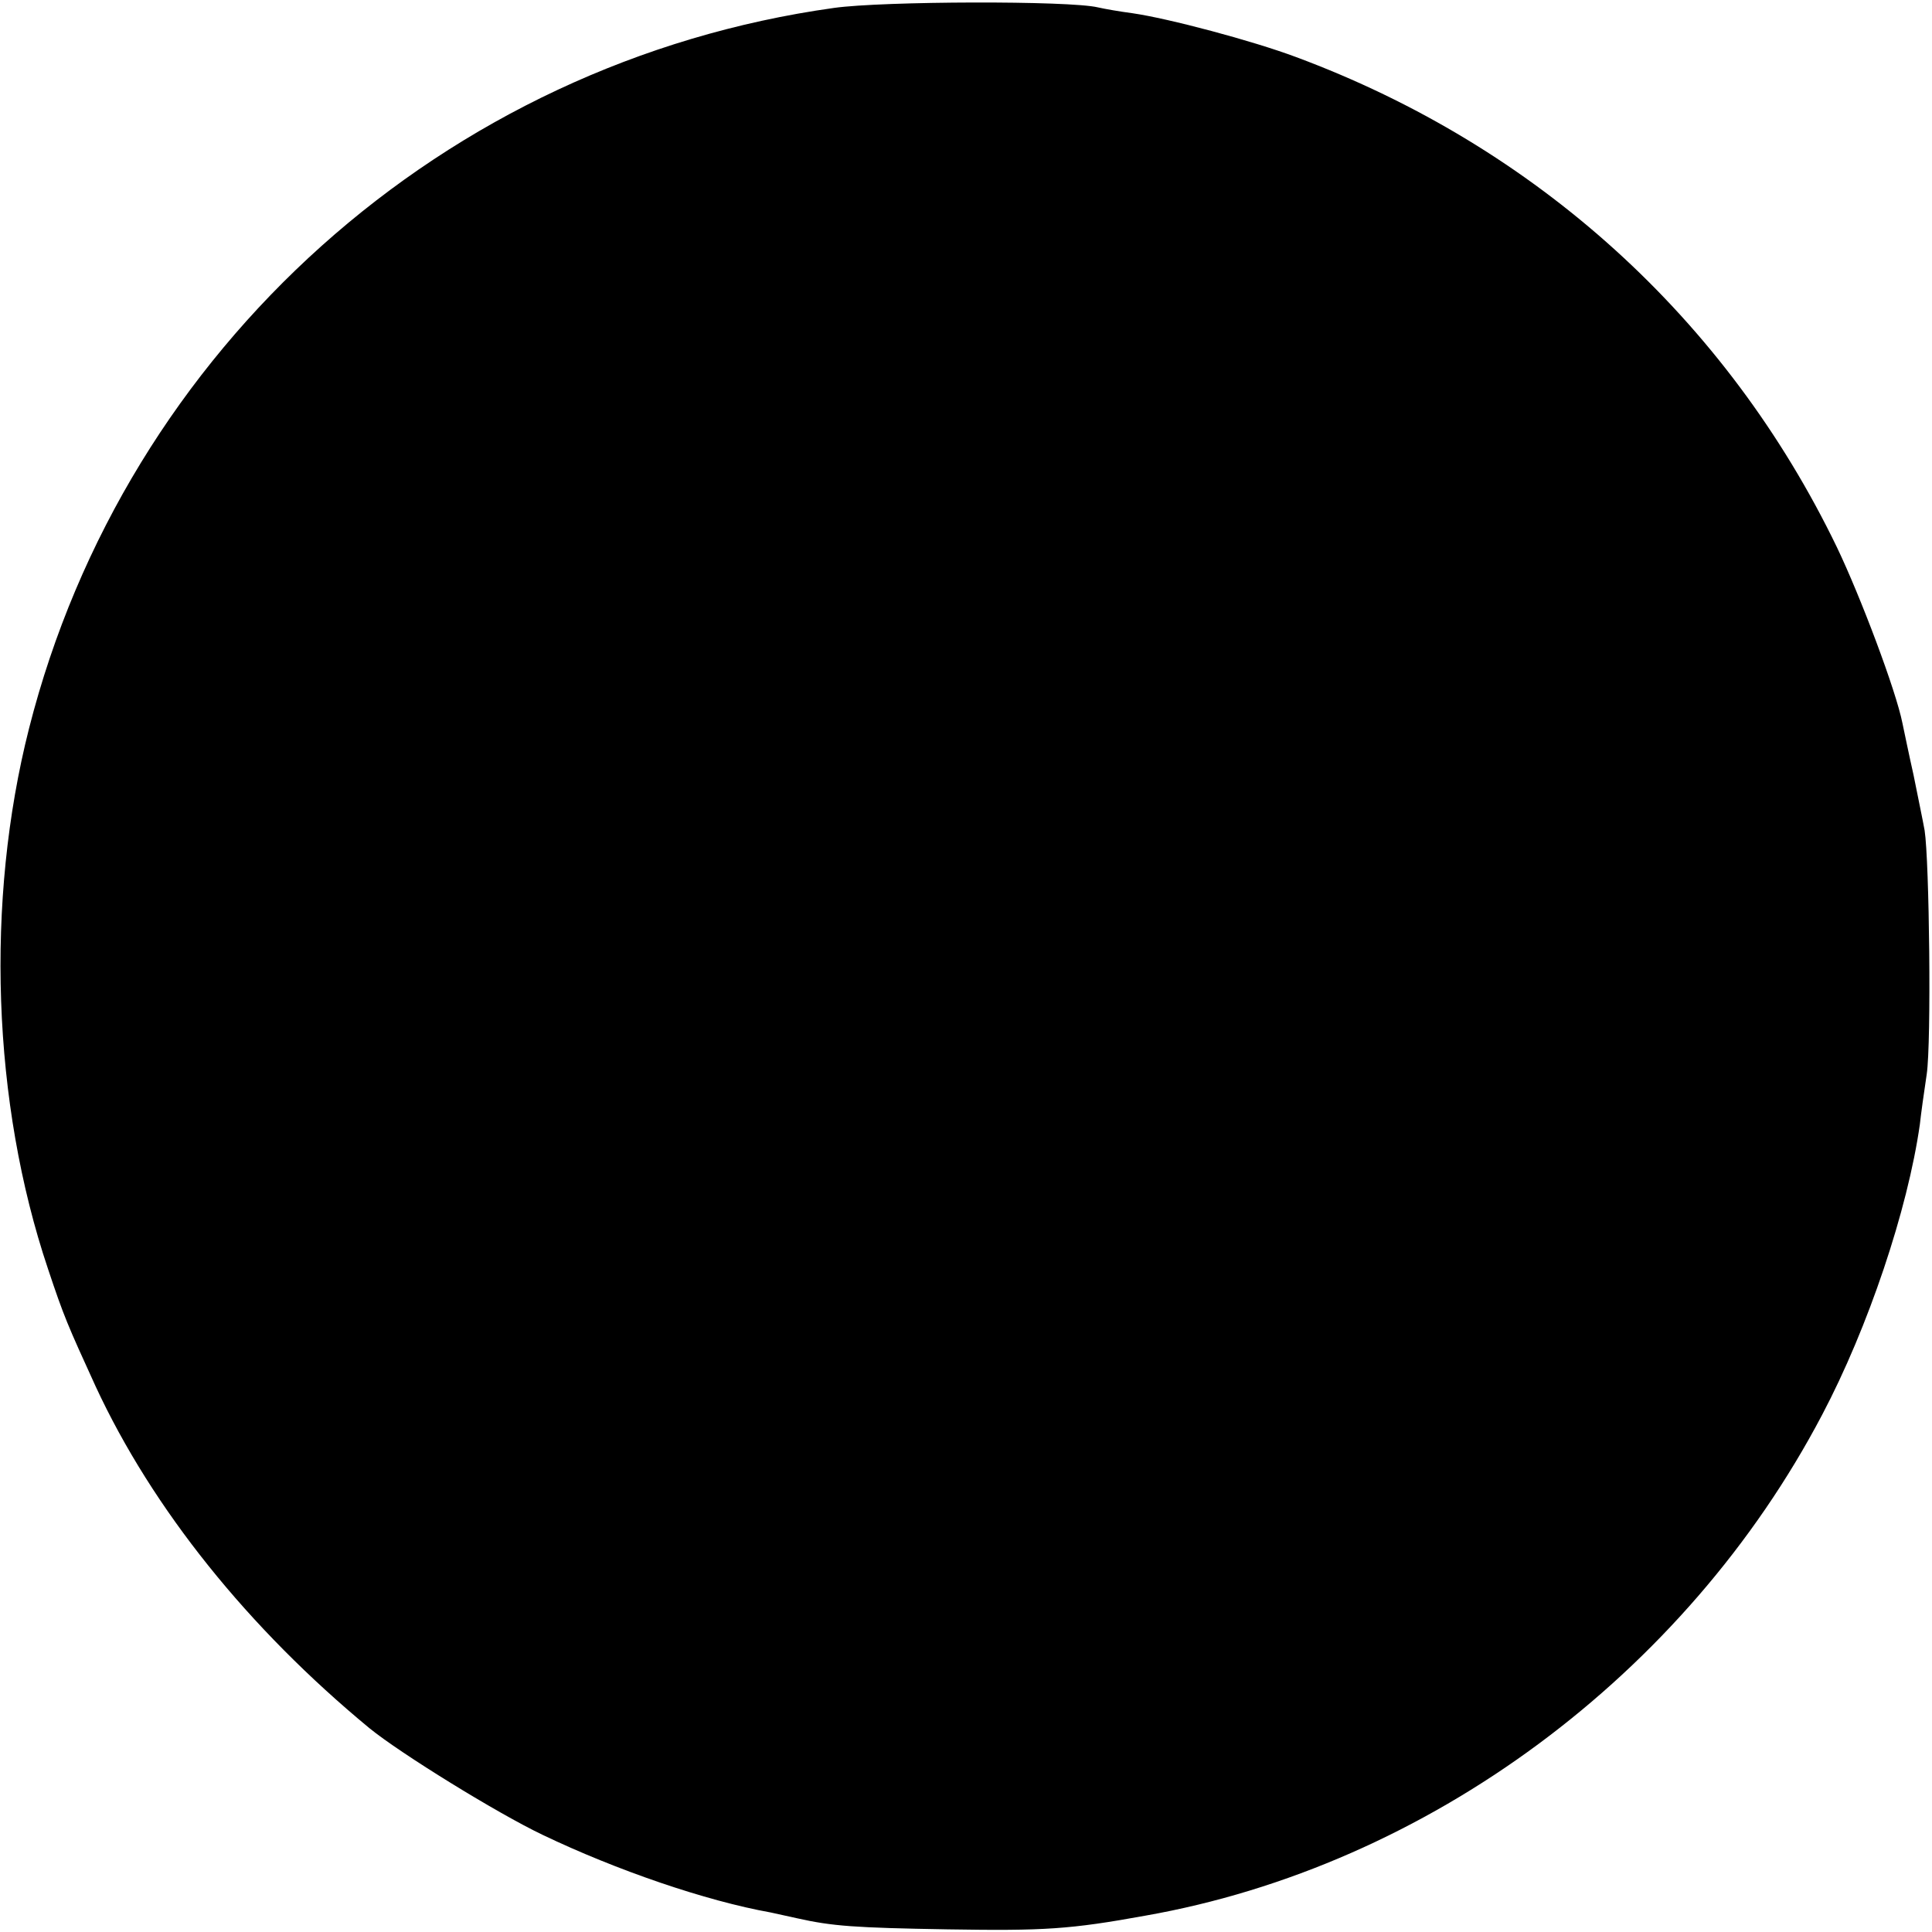 <?xml version="1.0" standalone="no"?>
<!DOCTYPE svg PUBLIC "-//W3C//DTD SVG 20010904//EN"
 "http://www.w3.org/TR/2001/REC-SVG-20010904/DTD/svg10.dtd">
<svg version="1.0" xmlns="http://www.w3.org/2000/svg"
 width="366pt" height="366pt" viewBox="0 0 366 366"
 preserveAspectRatio="xMidYMid meet">
<g transform="translate(0,366) scale(0.1,-0.1)"
fill="#000000" stroke="none">
<path d="M1580 3645 c-738 -103 -1342 -644 -1525 -1365 -83 -327 -70 -709 36
-1024 30 -90 37 -106 90 -222 108 -233 290 -459 519 -648 59 -48 242 -161 328
-202 140 -67 309 -125 432 -147 14 -3 36 -8 50 -11 67 -15 109 -18 285 -21
183 -3 232 0 375 26 534 94 1023 456 1282 949 87 165 162 388 185 550 2 19 8
62 13 95 9 61 5 404 -4 462 -3 17 -13 65 -21 105 -9 40 -18 84 -21 98 -12 61
-79 239 -124 333 -209 433 -570 760 -1025 929 -83 31 -241 73 -310 83 -23 3
-52 8 -65 11 -54 13 -407 12 -500 -1z"/>
</g>
</svg>
